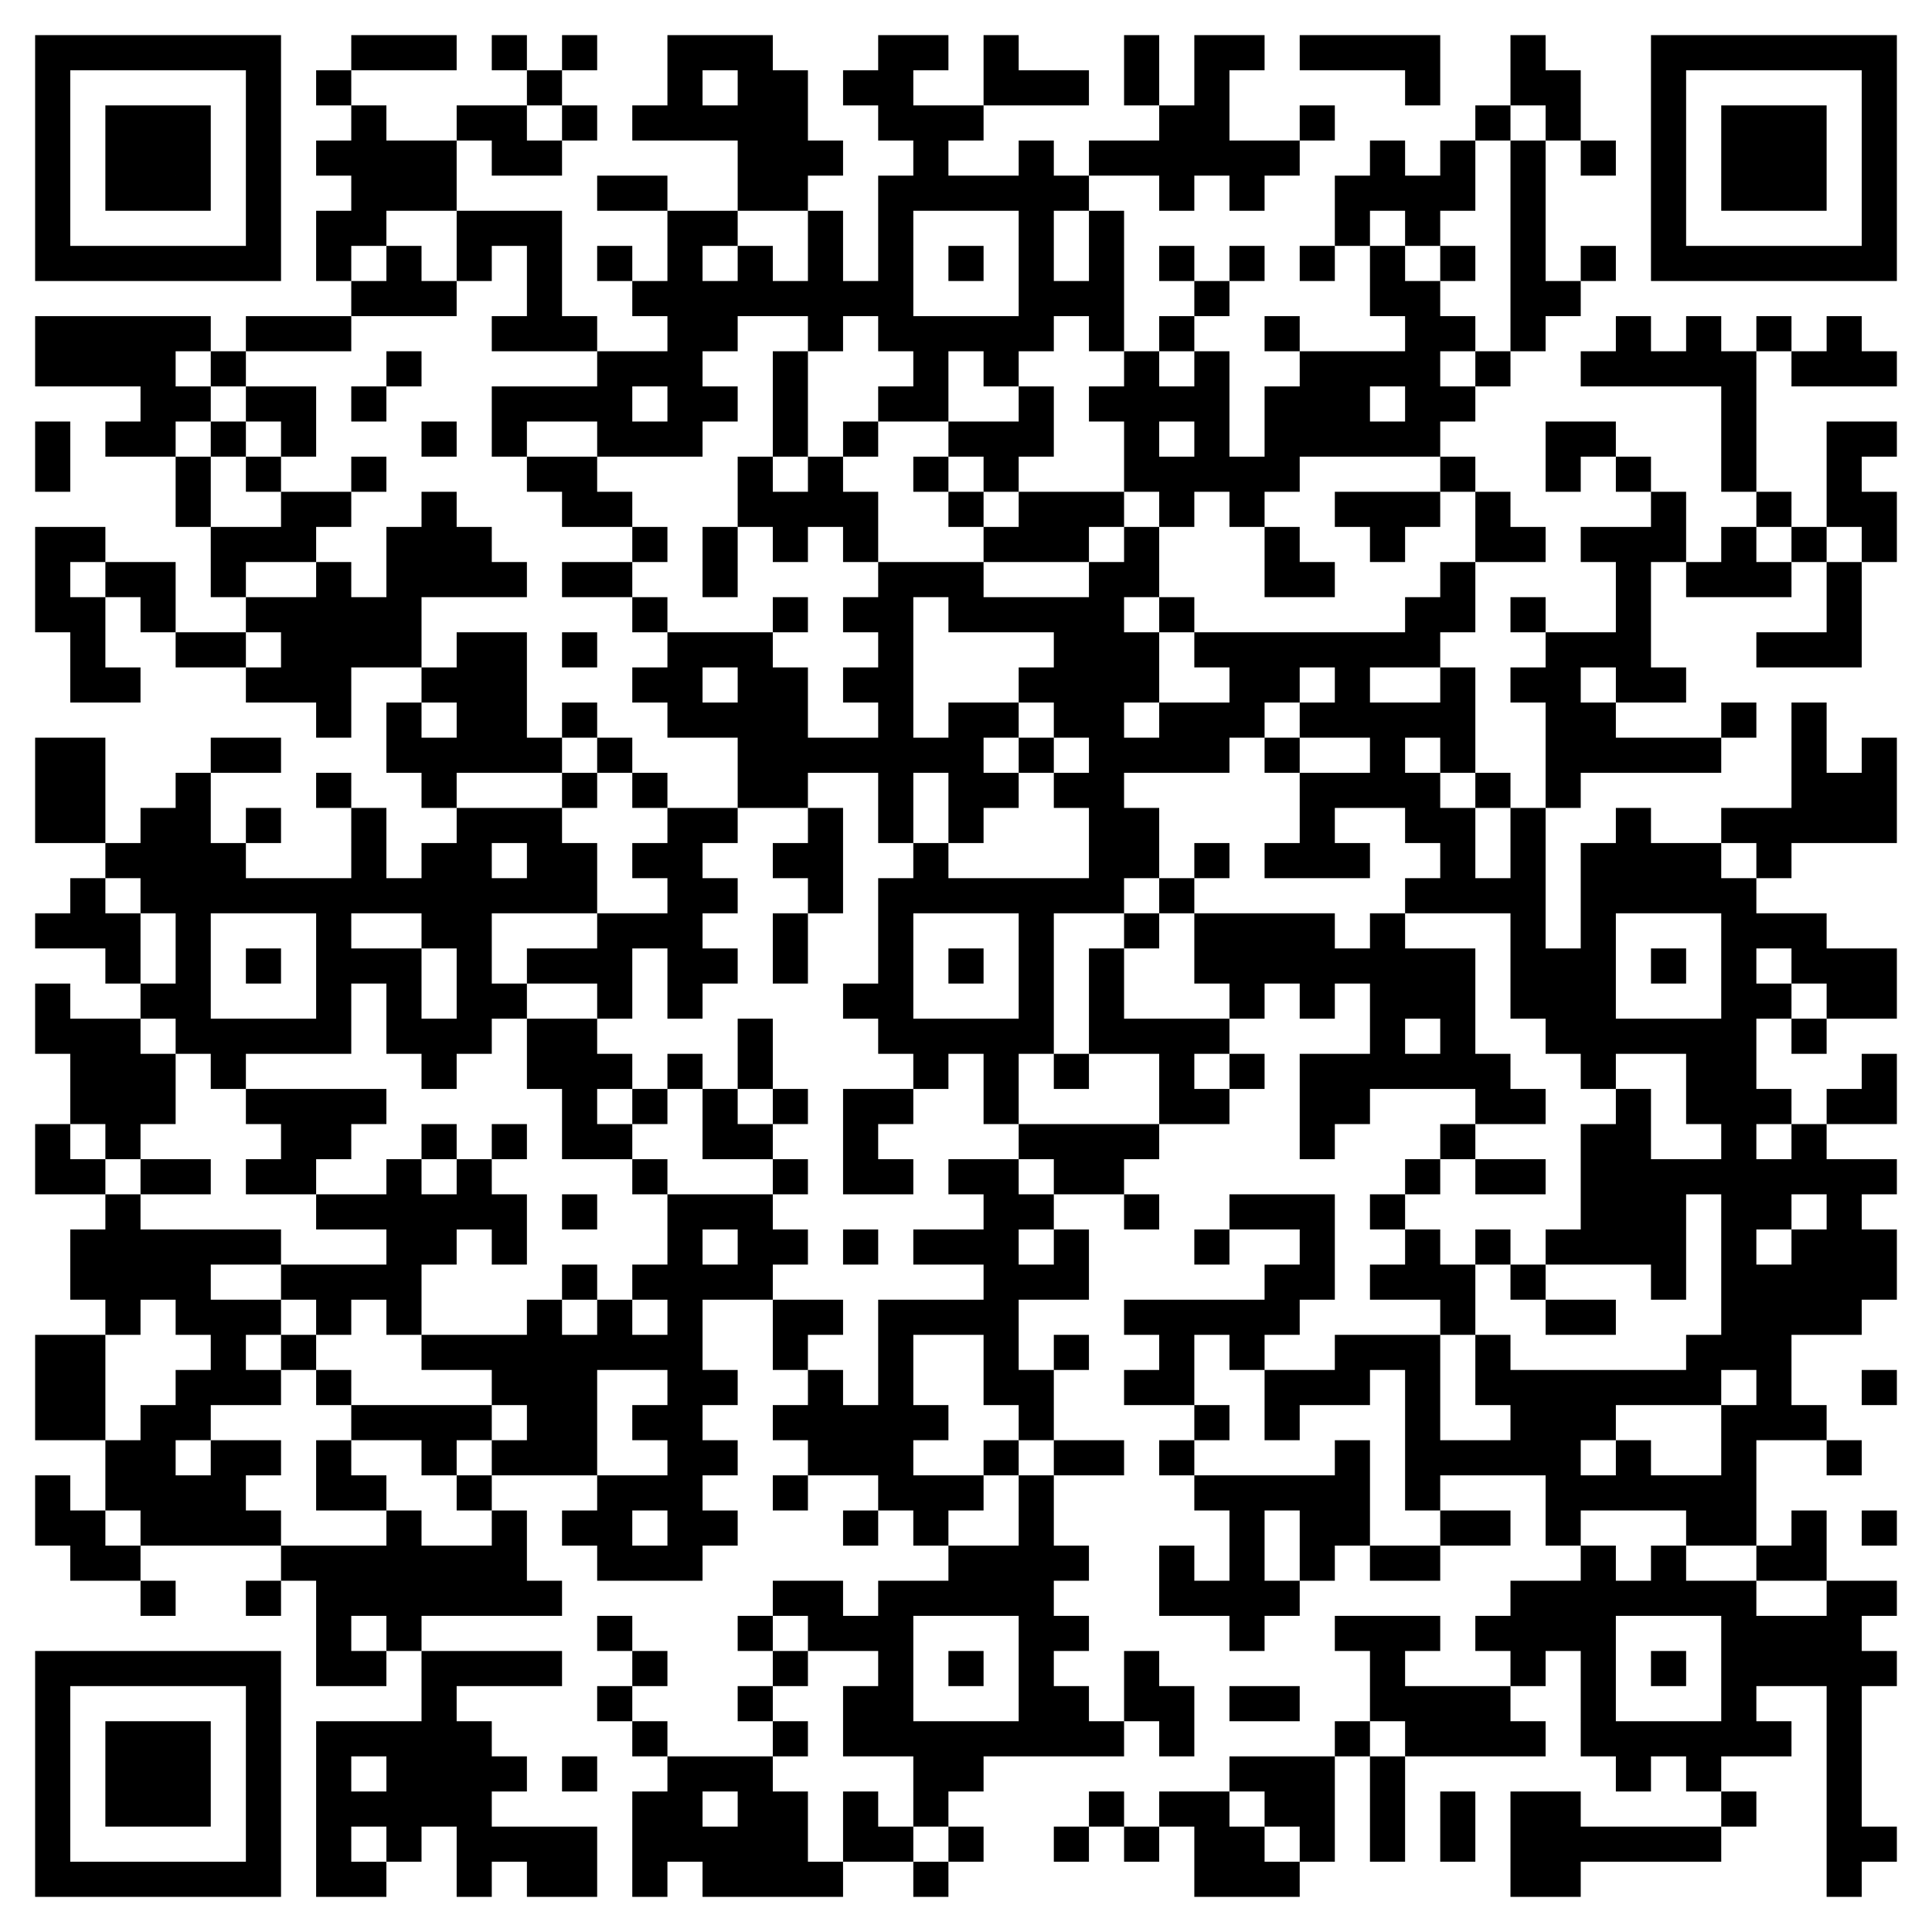 <?xml version="1.0" standalone="no"?>
<svg xmlns="http://www.w3.org/2000/svg" version="1.1" width="220" height="220">
	<!-- Created with https://api.qrserver.com (QR Code API, see goQR.me/api for information) -->
	<title>QR Code</title>
	<desc>TFI STRAINWELL INC.
Address : Block No. 245, Village: Alipor, Degam Tankal Road, Near NH 8 Tal. Chikhli, Dist. Navsari, PIN : 396 409, GUJARAT.
Email : strainwelltech@gmail.com
Website: www.tfiblu.com</desc>
	<rect style="fill:rgb(255, 255, 255);fill-opacity:1" x="0" y="0" width="220" height="220" />
	<g id="elements">
		<path style="fill:rgb(0, 0, 0)" d="M 4,4 l 4,0 0,4 -4,0 z M 8,4 l 4,0 0,4 -4,0 z M 12,4 l 4,0 0,4 -4,0 z M 16,4 l 4,0 0,4 -4,0 z M 20,4 l 4,0 0,4 -4,0 z M 24,4 l 4,0 0,4 -4,0 z M 28,4 l 4,0 0,4 -4,0 z M 40,4 l 4,0 0,4 -4,0 z M 44,4 l 4,0 0,4 -4,0 z M 48,4 l 4,0 0,4 -4,0 z M 56,4 l 4,0 0,4 -4,0 z M 64,4 l 4,0 0,4 -4,0 z M 76,4 l 4,0 0,4 -4,0 z M 80,4 l 4,0 0,4 -4,0 z M 84,4 l 4,0 0,4 -4,0 z M 100,4 l 4,0 0,4 -4,0 z M 104,4 l 4,0 0,4 -4,0 z M 112,4 l 4,0 0,4 -4,0 z M 128,4 l 4,0 0,4 -4,0 z M 136,4 l 4,0 0,4 -4,0 z M 140,4 l 4,0 0,4 -4,0 z M 148,4 l 4,0 0,4 -4,0 z M 152,4 l 4,0 0,4 -4,0 z M 156,4 l 4,0 0,4 -4,0 z M 160,4 l 4,0 0,4 -4,0 z M 172,4 l 4,0 0,4 -4,0 z M 188,4 l 4,0 0,4 -4,0 z M 192,4 l 4,0 0,4 -4,0 z M 196,4 l 4,0 0,4 -4,0 z M 200,4 l 4,0 0,4 -4,0 z M 204,4 l 4,0 0,4 -4,0 z M 208,4 l 4,0 0,4 -4,0 z M 212,4 l 4,0 0,4 -4,0 z M 4,8 l 4,0 0,4 -4,0 z M 28,8 l 4,0 0,4 -4,0 z M 36,8 l 4,0 0,4 -4,0 z M 60,8 l 4,0 0,4 -4,0 z M 76,8 l 4,0 0,4 -4,0 z M 84,8 l 4,0 0,4 -4,0 z M 88,8 l 4,0 0,4 -4,0 z M 96,8 l 4,0 0,4 -4,0 z M 100,8 l 4,0 0,4 -4,0 z M 112,8 l 4,0 0,4 -4,0 z M 116,8 l 4,0 0,4 -4,0 z M 120,8 l 4,0 0,4 -4,0 z M 128,8 l 4,0 0,4 -4,0 z M 136,8 l 4,0 0,4 -4,0 z M 160,8 l 4,0 0,4 -4,0 z M 172,8 l 4,0 0,4 -4,0 z M 176,8 l 4,0 0,4 -4,0 z M 188,8 l 4,0 0,4 -4,0 z M 212,8 l 4,0 0,4 -4,0 z M 4,12 l 4,0 0,4 -4,0 z M 12,12 l 4,0 0,4 -4,0 z M 16,12 l 4,0 0,4 -4,0 z M 20,12 l 4,0 0,4 -4,0 z M 28,12 l 4,0 0,4 -4,0 z M 40,12 l 4,0 0,4 -4,0 z M 52,12 l 4,0 0,4 -4,0 z M 56,12 l 4,0 0,4 -4,0 z M 64,12 l 4,0 0,4 -4,0 z M 72,12 l 4,0 0,4 -4,0 z M 76,12 l 4,0 0,4 -4,0 z M 80,12 l 4,0 0,4 -4,0 z M 84,12 l 4,0 0,4 -4,0 z M 88,12 l 4,0 0,4 -4,0 z M 100,12 l 4,0 0,4 -4,0 z M 104,12 l 4,0 0,4 -4,0 z M 108,12 l 4,0 0,4 -4,0 z M 132,12 l 4,0 0,4 -4,0 z M 136,12 l 4,0 0,4 -4,0 z M 148,12 l 4,0 0,4 -4,0 z M 168,12 l 4,0 0,4 -4,0 z M 176,12 l 4,0 0,4 -4,0 z M 188,12 l 4,0 0,4 -4,0 z M 196,12 l 4,0 0,4 -4,0 z M 200,12 l 4,0 0,4 -4,0 z M 204,12 l 4,0 0,4 -4,0 z M 212,12 l 4,0 0,4 -4,0 z M 4,16 l 4,0 0,4 -4,0 z M 12,16 l 4,0 0,4 -4,0 z M 16,16 l 4,0 0,4 -4,0 z M 20,16 l 4,0 0,4 -4,0 z M 28,16 l 4,0 0,4 -4,0 z M 36,16 l 4,0 0,4 -4,0 z M 40,16 l 4,0 0,4 -4,0 z M 44,16 l 4,0 0,4 -4,0 z M 48,16 l 4,0 0,4 -4,0 z M 56,16 l 4,0 0,4 -4,0 z M 60,16 l 4,0 0,4 -4,0 z M 84,16 l 4,0 0,4 -4,0 z M 88,16 l 4,0 0,4 -4,0 z M 92,16 l 4,0 0,4 -4,0 z M 104,16 l 4,0 0,4 -4,0 z M 116,16 l 4,0 0,4 -4,0 z M 124,16 l 4,0 0,4 -4,0 z M 128,16 l 4,0 0,4 -4,0 z M 132,16 l 4,0 0,4 -4,0 z M 136,16 l 4,0 0,4 -4,0 z M 140,16 l 4,0 0,4 -4,0 z M 144,16 l 4,0 0,4 -4,0 z M 156,16 l 4,0 0,4 -4,0 z M 164,16 l 4,0 0,4 -4,0 z M 172,16 l 4,0 0,4 -4,0 z M 180,16 l 4,0 0,4 -4,0 z M 188,16 l 4,0 0,4 -4,0 z M 196,16 l 4,0 0,4 -4,0 z M 200,16 l 4,0 0,4 -4,0 z M 204,16 l 4,0 0,4 -4,0 z M 212,16 l 4,0 0,4 -4,0 z M 4,20 l 4,0 0,4 -4,0 z M 12,20 l 4,0 0,4 -4,0 z M 16,20 l 4,0 0,4 -4,0 z M 20,20 l 4,0 0,4 -4,0 z M 28,20 l 4,0 0,4 -4,0 z M 40,20 l 4,0 0,4 -4,0 z M 44,20 l 4,0 0,4 -4,0 z M 48,20 l 4,0 0,4 -4,0 z M 68,20 l 4,0 0,4 -4,0 z M 72,20 l 4,0 0,4 -4,0 z M 84,20 l 4,0 0,4 -4,0 z M 88,20 l 4,0 0,4 -4,0 z M 100,20 l 4,0 0,4 -4,0 z M 104,20 l 4,0 0,4 -4,0 z M 108,20 l 4,0 0,4 -4,0 z M 112,20 l 4,0 0,4 -4,0 z M 116,20 l 4,0 0,4 -4,0 z M 120,20 l 4,0 0,4 -4,0 z M 132,20 l 4,0 0,4 -4,0 z M 140,20 l 4,0 0,4 -4,0 z M 152,20 l 4,0 0,4 -4,0 z M 156,20 l 4,0 0,4 -4,0 z M 160,20 l 4,0 0,4 -4,0 z M 164,20 l 4,0 0,4 -4,0 z M 172,20 l 4,0 0,4 -4,0 z M 188,20 l 4,0 0,4 -4,0 z M 196,20 l 4,0 0,4 -4,0 z M 200,20 l 4,0 0,4 -4,0 z M 204,20 l 4,0 0,4 -4,0 z M 212,20 l 4,0 0,4 -4,0 z M 4,24 l 4,0 0,4 -4,0 z M 28,24 l 4,0 0,4 -4,0 z M 36,24 l 4,0 0,4 -4,0 z M 40,24 l 4,0 0,4 -4,0 z M 52,24 l 4,0 0,4 -4,0 z M 56,24 l 4,0 0,4 -4,0 z M 60,24 l 4,0 0,4 -4,0 z M 76,24 l 4,0 0,4 -4,0 z M 80,24 l 4,0 0,4 -4,0 z M 92,24 l 4,0 0,4 -4,0 z M 100,24 l 4,0 0,4 -4,0 z M 116,24 l 4,0 0,4 -4,0 z M 124,24 l 4,0 0,4 -4,0 z M 152,24 l 4,0 0,4 -4,0 z M 160,24 l 4,0 0,4 -4,0 z M 172,24 l 4,0 0,4 -4,0 z M 188,24 l 4,0 0,4 -4,0 z M 212,24 l 4,0 0,4 -4,0 z M 4,28 l 4,0 0,4 -4,0 z M 8,28 l 4,0 0,4 -4,0 z M 12,28 l 4,0 0,4 -4,0 z M 16,28 l 4,0 0,4 -4,0 z M 20,28 l 4,0 0,4 -4,0 z M 24,28 l 4,0 0,4 -4,0 z M 28,28 l 4,0 0,4 -4,0 z M 36,28 l 4,0 0,4 -4,0 z M 44,28 l 4,0 0,4 -4,0 z M 52,28 l 4,0 0,4 -4,0 z M 60,28 l 4,0 0,4 -4,0 z M 68,28 l 4,0 0,4 -4,0 z M 76,28 l 4,0 0,4 -4,0 z M 84,28 l 4,0 0,4 -4,0 z M 92,28 l 4,0 0,4 -4,0 z M 100,28 l 4,0 0,4 -4,0 z M 108,28 l 4,0 0,4 -4,0 z M 116,28 l 4,0 0,4 -4,0 z M 124,28 l 4,0 0,4 -4,0 z M 132,28 l 4,0 0,4 -4,0 z M 140,28 l 4,0 0,4 -4,0 z M 148,28 l 4,0 0,4 -4,0 z M 156,28 l 4,0 0,4 -4,0 z M 164,28 l 4,0 0,4 -4,0 z M 172,28 l 4,0 0,4 -4,0 z M 180,28 l 4,0 0,4 -4,0 z M 188,28 l 4,0 0,4 -4,0 z M 192,28 l 4,0 0,4 -4,0 z M 196,28 l 4,0 0,4 -4,0 z M 200,28 l 4,0 0,4 -4,0 z M 204,28 l 4,0 0,4 -4,0 z M 208,28 l 4,0 0,4 -4,0 z M 212,28 l 4,0 0,4 -4,0 z M 40,32 l 4,0 0,4 -4,0 z M 44,32 l 4,0 0,4 -4,0 z M 48,32 l 4,0 0,4 -4,0 z M 60,32 l 4,0 0,4 -4,0 z M 72,32 l 4,0 0,4 -4,0 z M 76,32 l 4,0 0,4 -4,0 z M 80,32 l 4,0 0,4 -4,0 z M 84,32 l 4,0 0,4 -4,0 z M 88,32 l 4,0 0,4 -4,0 z M 92,32 l 4,0 0,4 -4,0 z M 96,32 l 4,0 0,4 -4,0 z M 100,32 l 4,0 0,4 -4,0 z M 116,32 l 4,0 0,4 -4,0 z M 120,32 l 4,0 0,4 -4,0 z M 124,32 l 4,0 0,4 -4,0 z M 136,32 l 4,0 0,4 -4,0 z M 156,32 l 4,0 0,4 -4,0 z M 160,32 l 4,0 0,4 -4,0 z M 172,32 l 4,0 0,4 -4,0 z M 176,32 l 4,0 0,4 -4,0 z M 4,36 l 4,0 0,4 -4,0 z M 8,36 l 4,0 0,4 -4,0 z M 12,36 l 4,0 0,4 -4,0 z M 16,36 l 4,0 0,4 -4,0 z M 20,36 l 4,0 0,4 -4,0 z M 28,36 l 4,0 0,4 -4,0 z M 32,36 l 4,0 0,4 -4,0 z M 36,36 l 4,0 0,4 -4,0 z M 56,36 l 4,0 0,4 -4,0 z M 60,36 l 4,0 0,4 -4,0 z M 64,36 l 4,0 0,4 -4,0 z M 76,36 l 4,0 0,4 -4,0 z M 80,36 l 4,0 0,4 -4,0 z M 92,36 l 4,0 0,4 -4,0 z M 100,36 l 4,0 0,4 -4,0 z M 104,36 l 4,0 0,4 -4,0 z M 108,36 l 4,0 0,4 -4,0 z M 112,36 l 4,0 0,4 -4,0 z M 116,36 l 4,0 0,4 -4,0 z M 124,36 l 4,0 0,4 -4,0 z M 132,36 l 4,0 0,4 -4,0 z M 144,36 l 4,0 0,4 -4,0 z M 160,36 l 4,0 0,4 -4,0 z M 164,36 l 4,0 0,4 -4,0 z M 172,36 l 4,0 0,4 -4,0 z M 184,36 l 4,0 0,4 -4,0 z M 192,36 l 4,0 0,4 -4,0 z M 200,36 l 4,0 0,4 -4,0 z M 208,36 l 4,0 0,4 -4,0 z M 4,40 l 4,0 0,4 -4,0 z M 8,40 l 4,0 0,4 -4,0 z M 12,40 l 4,0 0,4 -4,0 z M 16,40 l 4,0 0,4 -4,0 z M 24,40 l 4,0 0,4 -4,0 z M 44,40 l 4,0 0,4 -4,0 z M 68,40 l 4,0 0,4 -4,0 z M 72,40 l 4,0 0,4 -4,0 z M 76,40 l 4,0 0,4 -4,0 z M 88,40 l 4,0 0,4 -4,0 z M 104,40 l 4,0 0,4 -4,0 z M 112,40 l 4,0 0,4 -4,0 z M 128,40 l 4,0 0,4 -4,0 z M 136,40 l 4,0 0,4 -4,0 z M 148,40 l 4,0 0,4 -4,0 z M 152,40 l 4,0 0,4 -4,0 z M 156,40 l 4,0 0,4 -4,0 z M 160,40 l 4,0 0,4 -4,0 z M 168,40 l 4,0 0,4 -4,0 z M 180,40 l 4,0 0,4 -4,0 z M 184,40 l 4,0 0,4 -4,0 z M 188,40 l 4,0 0,4 -4,0 z M 192,40 l 4,0 0,4 -4,0 z M 196,40 l 4,0 0,4 -4,0 z M 204,40 l 4,0 0,4 -4,0 z M 208,40 l 4,0 0,4 -4,0 z M 212,40 l 4,0 0,4 -4,0 z M 16,44 l 4,0 0,4 -4,0 z M 20,44 l 4,0 0,4 -4,0 z M 28,44 l 4,0 0,4 -4,0 z M 32,44 l 4,0 0,4 -4,0 z M 40,44 l 4,0 0,4 -4,0 z M 56,44 l 4,0 0,4 -4,0 z M 60,44 l 4,0 0,4 -4,0 z M 64,44 l 4,0 0,4 -4,0 z M 68,44 l 4,0 0,4 -4,0 z M 76,44 l 4,0 0,4 -4,0 z M 80,44 l 4,0 0,4 -4,0 z M 88,44 l 4,0 0,4 -4,0 z M 100,44 l 4,0 0,4 -4,0 z M 104,44 l 4,0 0,4 -4,0 z M 116,44 l 4,0 0,4 -4,0 z M 124,44 l 4,0 0,4 -4,0 z M 128,44 l 4,0 0,4 -4,0 z M 132,44 l 4,0 0,4 -4,0 z M 136,44 l 4,0 0,4 -4,0 z M 144,44 l 4,0 0,4 -4,0 z M 148,44 l 4,0 0,4 -4,0 z M 152,44 l 4,0 0,4 -4,0 z M 160,44 l 4,0 0,4 -4,0 z M 164,44 l 4,0 0,4 -4,0 z M 196,44 l 4,0 0,4 -4,0 z M 4,48 l 4,0 0,4 -4,0 z M 12,48 l 4,0 0,4 -4,0 z M 16,48 l 4,0 0,4 -4,0 z M 24,48 l 4,0 0,4 -4,0 z M 32,48 l 4,0 0,4 -4,0 z M 48,48 l 4,0 0,4 -4,0 z M 56,48 l 4,0 0,4 -4,0 z M 68,48 l 4,0 0,4 -4,0 z M 72,48 l 4,0 0,4 -4,0 z M 76,48 l 4,0 0,4 -4,0 z M 88,48 l 4,0 0,4 -4,0 z M 96,48 l 4,0 0,4 -4,0 z M 108,48 l 4,0 0,4 -4,0 z M 112,48 l 4,0 0,4 -4,0 z M 116,48 l 4,0 0,4 -4,0 z M 128,48 l 4,0 0,4 -4,0 z M 136,48 l 4,0 0,4 -4,0 z M 144,48 l 4,0 0,4 -4,0 z M 148,48 l 4,0 0,4 -4,0 z M 152,48 l 4,0 0,4 -4,0 z M 156,48 l 4,0 0,4 -4,0 z M 160,48 l 4,0 0,4 -4,0 z M 176,48 l 4,0 0,4 -4,0 z M 180,48 l 4,0 0,4 -4,0 z M 196,48 l 4,0 0,4 -4,0 z M 208,48 l 4,0 0,4 -4,0 z M 212,48 l 4,0 0,4 -4,0 z M 4,52 l 4,0 0,4 -4,0 z M 20,52 l 4,0 0,4 -4,0 z M 28,52 l 4,0 0,4 -4,0 z M 40,52 l 4,0 0,4 -4,0 z M 60,52 l 4,0 0,4 -4,0 z M 64,52 l 4,0 0,4 -4,0 z M 84,52 l 4,0 0,4 -4,0 z M 92,52 l 4,0 0,4 -4,0 z M 104,52 l 4,0 0,4 -4,0 z M 112,52 l 4,0 0,4 -4,0 z M 128,52 l 4,0 0,4 -4,0 z M 132,52 l 4,0 0,4 -4,0 z M 136,52 l 4,0 0,4 -4,0 z M 140,52 l 4,0 0,4 -4,0 z M 144,52 l 4,0 0,4 -4,0 z M 164,52 l 4,0 0,4 -4,0 z M 176,52 l 4,0 0,4 -4,0 z M 184,52 l 4,0 0,4 -4,0 z M 196,52 l 4,0 0,4 -4,0 z M 208,52 l 4,0 0,4 -4,0 z M 20,56 l 4,0 0,4 -4,0 z M 32,56 l 4,0 0,4 -4,0 z M 36,56 l 4,0 0,4 -4,0 z M 48,56 l 4,0 0,4 -4,0 z M 64,56 l 4,0 0,4 -4,0 z M 68,56 l 4,0 0,4 -4,0 z M 84,56 l 4,0 0,4 -4,0 z M 88,56 l 4,0 0,4 -4,0 z M 92,56 l 4,0 0,4 -4,0 z M 96,56 l 4,0 0,4 -4,0 z M 108,56 l 4,0 0,4 -4,0 z M 116,56 l 4,0 0,4 -4,0 z M 120,56 l 4,0 0,4 -4,0 z M 124,56 l 4,0 0,4 -4,0 z M 132,56 l 4,0 0,4 -4,0 z M 140,56 l 4,0 0,4 -4,0 z M 152,56 l 4,0 0,4 -4,0 z M 156,56 l 4,0 0,4 -4,0 z M 160,56 l 4,0 0,4 -4,0 z M 168,56 l 4,0 0,4 -4,0 z M 188,56 l 4,0 0,4 -4,0 z M 200,56 l 4,0 0,4 -4,0 z M 208,56 l 4,0 0,4 -4,0 z M 212,56 l 4,0 0,4 -4,0 z M 4,60 l 4,0 0,4 -4,0 z M 8,60 l 4,0 0,4 -4,0 z M 24,60 l 4,0 0,4 -4,0 z M 28,60 l 4,0 0,4 -4,0 z M 32,60 l 4,0 0,4 -4,0 z M 44,60 l 4,0 0,4 -4,0 z M 48,60 l 4,0 0,4 -4,0 z M 52,60 l 4,0 0,4 -4,0 z M 72,60 l 4,0 0,4 -4,0 z M 80,60 l 4,0 0,4 -4,0 z M 88,60 l 4,0 0,4 -4,0 z M 96,60 l 4,0 0,4 -4,0 z M 112,60 l 4,0 0,4 -4,0 z M 116,60 l 4,0 0,4 -4,0 z M 120,60 l 4,0 0,4 -4,0 z M 128,60 l 4,0 0,4 -4,0 z M 144,60 l 4,0 0,4 -4,0 z M 156,60 l 4,0 0,4 -4,0 z M 168,60 l 4,0 0,4 -4,0 z M 172,60 l 4,0 0,4 -4,0 z M 180,60 l 4,0 0,4 -4,0 z M 184,60 l 4,0 0,4 -4,0 z M 188,60 l 4,0 0,4 -4,0 z M 196,60 l 4,0 0,4 -4,0 z M 204,60 l 4,0 0,4 -4,0 z M 212,60 l 4,0 0,4 -4,0 z M 4,64 l 4,0 0,4 -4,0 z M 12,64 l 4,0 0,4 -4,0 z M 16,64 l 4,0 0,4 -4,0 z M 24,64 l 4,0 0,4 -4,0 z M 36,64 l 4,0 0,4 -4,0 z M 44,64 l 4,0 0,4 -4,0 z M 48,64 l 4,0 0,4 -4,0 z M 52,64 l 4,0 0,4 -4,0 z M 56,64 l 4,0 0,4 -4,0 z M 64,64 l 4,0 0,4 -4,0 z M 68,64 l 4,0 0,4 -4,0 z M 80,64 l 4,0 0,4 -4,0 z M 100,64 l 4,0 0,4 -4,0 z M 104,64 l 4,0 0,4 -4,0 z M 108,64 l 4,0 0,4 -4,0 z M 124,64 l 4,0 0,4 -4,0 z M 128,64 l 4,0 0,4 -4,0 z M 144,64 l 4,0 0,4 -4,0 z M 148,64 l 4,0 0,4 -4,0 z M 164,64 l 4,0 0,4 -4,0 z M 184,64 l 4,0 0,4 -4,0 z M 192,64 l 4,0 0,4 -4,0 z M 196,64 l 4,0 0,4 -4,0 z M 200,64 l 4,0 0,4 -4,0 z M 208,64 l 4,0 0,4 -4,0 z M 4,68 l 4,0 0,4 -4,0 z M 8,68 l 4,0 0,4 -4,0 z M 16,68 l 4,0 0,4 -4,0 z M 28,68 l 4,0 0,4 -4,0 z M 32,68 l 4,0 0,4 -4,0 z M 36,68 l 4,0 0,4 -4,0 z M 40,68 l 4,0 0,4 -4,0 z M 44,68 l 4,0 0,4 -4,0 z M 72,68 l 4,0 0,4 -4,0 z M 88,68 l 4,0 0,4 -4,0 z M 96,68 l 4,0 0,4 -4,0 z M 100,68 l 4,0 0,4 -4,0 z M 108,68 l 4,0 0,4 -4,0 z M 112,68 l 4,0 0,4 -4,0 z M 116,68 l 4,0 0,4 -4,0 z M 120,68 l 4,0 0,4 -4,0 z M 124,68 l 4,0 0,4 -4,0 z M 132,68 l 4,0 0,4 -4,0 z M 160,68 l 4,0 0,4 -4,0 z M 164,68 l 4,0 0,4 -4,0 z M 172,68 l 4,0 0,4 -4,0 z M 184,68 l 4,0 0,4 -4,0 z M 208,68 l 4,0 0,4 -4,0 z M 8,72 l 4,0 0,4 -4,0 z M 20,72 l 4,0 0,4 -4,0 z M 24,72 l 4,0 0,4 -4,0 z M 32,72 l 4,0 0,4 -4,0 z M 36,72 l 4,0 0,4 -4,0 z M 40,72 l 4,0 0,4 -4,0 z M 44,72 l 4,0 0,4 -4,0 z M 52,72 l 4,0 0,4 -4,0 z M 56,72 l 4,0 0,4 -4,0 z M 64,72 l 4,0 0,4 -4,0 z M 76,72 l 4,0 0,4 -4,0 z M 80,72 l 4,0 0,4 -4,0 z M 84,72 l 4,0 0,4 -4,0 z M 100,72 l 4,0 0,4 -4,0 z M 120,72 l 4,0 0,4 -4,0 z M 124,72 l 4,0 0,4 -4,0 z M 128,72 l 4,0 0,4 -4,0 z M 136,72 l 4,0 0,4 -4,0 z M 140,72 l 4,0 0,4 -4,0 z M 144,72 l 4,0 0,4 -4,0 z M 148,72 l 4,0 0,4 -4,0 z M 152,72 l 4,0 0,4 -4,0 z M 156,72 l 4,0 0,4 -4,0 z M 160,72 l 4,0 0,4 -4,0 z M 176,72 l 4,0 0,4 -4,0 z M 180,72 l 4,0 0,4 -4,0 z M 184,72 l 4,0 0,4 -4,0 z M 200,72 l 4,0 0,4 -4,0 z M 204,72 l 4,0 0,4 -4,0 z M 208,72 l 4,0 0,4 -4,0 z M 8,76 l 4,0 0,4 -4,0 z M 12,76 l 4,0 0,4 -4,0 z M 28,76 l 4,0 0,4 -4,0 z M 32,76 l 4,0 0,4 -4,0 z M 36,76 l 4,0 0,4 -4,0 z M 48,76 l 4,0 0,4 -4,0 z M 52,76 l 4,0 0,4 -4,0 z M 56,76 l 4,0 0,4 -4,0 z M 72,76 l 4,0 0,4 -4,0 z M 76,76 l 4,0 0,4 -4,0 z M 84,76 l 4,0 0,4 -4,0 z M 88,76 l 4,0 0,4 -4,0 z M 96,76 l 4,0 0,4 -4,0 z M 100,76 l 4,0 0,4 -4,0 z M 116,76 l 4,0 0,4 -4,0 z M 120,76 l 4,0 0,4 -4,0 z M 124,76 l 4,0 0,4 -4,0 z M 128,76 l 4,0 0,4 -4,0 z M 140,76 l 4,0 0,4 -4,0 z M 144,76 l 4,0 0,4 -4,0 z M 152,76 l 4,0 0,4 -4,0 z M 164,76 l 4,0 0,4 -4,0 z M 172,76 l 4,0 0,4 -4,0 z M 176,76 l 4,0 0,4 -4,0 z M 184,76 l 4,0 0,4 -4,0 z M 188,76 l 4,0 0,4 -4,0 z M 36,80 l 4,0 0,4 -4,0 z M 44,80 l 4,0 0,4 -4,0 z M 52,80 l 4,0 0,4 -4,0 z M 56,80 l 4,0 0,4 -4,0 z M 64,80 l 4,0 0,4 -4,0 z M 76,80 l 4,0 0,4 -4,0 z M 80,80 l 4,0 0,4 -4,0 z M 84,80 l 4,0 0,4 -4,0 z M 88,80 l 4,0 0,4 -4,0 z M 100,80 l 4,0 0,4 -4,0 z M 108,80 l 4,0 0,4 -4,0 z M 112,80 l 4,0 0,4 -4,0 z M 120,80 l 4,0 0,4 -4,0 z M 124,80 l 4,0 0,4 -4,0 z M 132,80 l 4,0 0,4 -4,0 z M 136,80 l 4,0 0,4 -4,0 z M 140,80 l 4,0 0,4 -4,0 z M 148,80 l 4,0 0,4 -4,0 z M 152,80 l 4,0 0,4 -4,0 z M 156,80 l 4,0 0,4 -4,0 z M 160,80 l 4,0 0,4 -4,0 z M 164,80 l 4,0 0,4 -4,0 z M 176,80 l 4,0 0,4 -4,0 z M 180,80 l 4,0 0,4 -4,0 z M 196,80 l 4,0 0,4 -4,0 z M 204,80 l 4,0 0,4 -4,0 z M 4,84 l 4,0 0,4 -4,0 z M 8,84 l 4,0 0,4 -4,0 z M 24,84 l 4,0 0,4 -4,0 z M 28,84 l 4,0 0,4 -4,0 z M 44,84 l 4,0 0,4 -4,0 z M 48,84 l 4,0 0,4 -4,0 z M 52,84 l 4,0 0,4 -4,0 z M 56,84 l 4,0 0,4 -4,0 z M 60,84 l 4,0 0,4 -4,0 z M 68,84 l 4,0 0,4 -4,0 z M 84,84 l 4,0 0,4 -4,0 z M 88,84 l 4,0 0,4 -4,0 z M 92,84 l 4,0 0,4 -4,0 z M 96,84 l 4,0 0,4 -4,0 z M 100,84 l 4,0 0,4 -4,0 z M 104,84 l 4,0 0,4 -4,0 z M 108,84 l 4,0 0,4 -4,0 z M 116,84 l 4,0 0,4 -4,0 z M 124,84 l 4,0 0,4 -4,0 z M 128,84 l 4,0 0,4 -4,0 z M 132,84 l 4,0 0,4 -4,0 z M 136,84 l 4,0 0,4 -4,0 z M 144,84 l 4,0 0,4 -4,0 z M 156,84 l 4,0 0,4 -4,0 z M 164,84 l 4,0 0,4 -4,0 z M 176,84 l 4,0 0,4 -4,0 z M 180,84 l 4,0 0,4 -4,0 z M 184,84 l 4,0 0,4 -4,0 z M 188,84 l 4,0 0,4 -4,0 z M 192,84 l 4,0 0,4 -4,0 z M 204,84 l 4,0 0,4 -4,0 z M 212,84 l 4,0 0,4 -4,0 z M 4,88 l 4,0 0,4 -4,0 z M 8,88 l 4,0 0,4 -4,0 z M 20,88 l 4,0 0,4 -4,0 z M 36,88 l 4,0 0,4 -4,0 z M 48,88 l 4,0 0,4 -4,0 z M 64,88 l 4,0 0,4 -4,0 z M 72,88 l 4,0 0,4 -4,0 z M 84,88 l 4,0 0,4 -4,0 z M 88,88 l 4,0 0,4 -4,0 z M 100,88 l 4,0 0,4 -4,0 z M 108,88 l 4,0 0,4 -4,0 z M 112,88 l 4,0 0,4 -4,0 z M 120,88 l 4,0 0,4 -4,0 z M 124,88 l 4,0 0,4 -4,0 z M 148,88 l 4,0 0,4 -4,0 z M 152,88 l 4,0 0,4 -4,0 z M 156,88 l 4,0 0,4 -4,0 z M 160,88 l 4,0 0,4 -4,0 z M 168,88 l 4,0 0,4 -4,0 z M 176,88 l 4,0 0,4 -4,0 z M 204,88 l 4,0 0,4 -4,0 z M 208,88 l 4,0 0,4 -4,0 z M 212,88 l 4,0 0,4 -4,0 z M 4,92 l 4,0 0,4 -4,0 z M 8,92 l 4,0 0,4 -4,0 z M 16,92 l 4,0 0,4 -4,0 z M 20,92 l 4,0 0,4 -4,0 z M 28,92 l 4,0 0,4 -4,0 z M 40,92 l 4,0 0,4 -4,0 z M 52,92 l 4,0 0,4 -4,0 z M 56,92 l 4,0 0,4 -4,0 z M 60,92 l 4,0 0,4 -4,0 z M 76,92 l 4,0 0,4 -4,0 z M 80,92 l 4,0 0,4 -4,0 z M 92,92 l 4,0 0,4 -4,0 z M 100,92 l 4,0 0,4 -4,0 z M 108,92 l 4,0 0,4 -4,0 z M 124,92 l 4,0 0,4 -4,0 z M 128,92 l 4,0 0,4 -4,0 z M 148,92 l 4,0 0,4 -4,0 z M 160,92 l 4,0 0,4 -4,0 z M 164,92 l 4,0 0,4 -4,0 z M 172,92 l 4,0 0,4 -4,0 z M 184,92 l 4,0 0,4 -4,0 z M 196,92 l 4,0 0,4 -4,0 z M 200,92 l 4,0 0,4 -4,0 z M 204,92 l 4,0 0,4 -4,0 z M 208,92 l 4,0 0,4 -4,0 z M 212,92 l 4,0 0,4 -4,0 z M 12,96 l 4,0 0,4 -4,0 z M 16,96 l 4,0 0,4 -4,0 z M 20,96 l 4,0 0,4 -4,0 z M 24,96 l 4,0 0,4 -4,0 z M 40,96 l 4,0 0,4 -4,0 z M 48,96 l 4,0 0,4 -4,0 z M 52,96 l 4,0 0,4 -4,0 z M 60,96 l 4,0 0,4 -4,0 z M 64,96 l 4,0 0,4 -4,0 z M 72,96 l 4,0 0,4 -4,0 z M 76,96 l 4,0 0,4 -4,0 z M 88,96 l 4,0 0,4 -4,0 z M 92,96 l 4,0 0,4 -4,0 z M 104,96 l 4,0 0,4 -4,0 z M 124,96 l 4,0 0,4 -4,0 z M 128,96 l 4,0 0,4 -4,0 z M 136,96 l 4,0 0,4 -4,0 z M 144,96 l 4,0 0,4 -4,0 z M 148,96 l 4,0 0,4 -4,0 z M 152,96 l 4,0 0,4 -4,0 z M 164,96 l 4,0 0,4 -4,0 z M 172,96 l 4,0 0,4 -4,0 z M 180,96 l 4,0 0,4 -4,0 z M 184,96 l 4,0 0,4 -4,0 z M 188,96 l 4,0 0,4 -4,0 z M 192,96 l 4,0 0,4 -4,0 z M 200,96 l 4,0 0,4 -4,0 z M 8,100 l 4,0 0,4 -4,0 z M 16,100 l 4,0 0,4 -4,0 z M 20,100 l 4,0 0,4 -4,0 z M 24,100 l 4,0 0,4 -4,0 z M 28,100 l 4,0 0,4 -4,0 z M 32,100 l 4,0 0,4 -4,0 z M 36,100 l 4,0 0,4 -4,0 z M 40,100 l 4,0 0,4 -4,0 z M 44,100 l 4,0 0,4 -4,0 z M 48,100 l 4,0 0,4 -4,0 z M 52,100 l 4,0 0,4 -4,0 z M 56,100 l 4,0 0,4 -4,0 z M 60,100 l 4,0 0,4 -4,0 z M 64,100 l 4,0 0,4 -4,0 z M 76,100 l 4,0 0,4 -4,0 z M 80,100 l 4,0 0,4 -4,0 z M 92,100 l 4,0 0,4 -4,0 z M 100,100 l 4,0 0,4 -4,0 z M 104,100 l 4,0 0,4 -4,0 z M 108,100 l 4,0 0,4 -4,0 z M 112,100 l 4,0 0,4 -4,0 z M 116,100 l 4,0 0,4 -4,0 z M 120,100 l 4,0 0,4 -4,0 z M 124,100 l 4,0 0,4 -4,0 z M 132,100 l 4,0 0,4 -4,0 z M 160,100 l 4,0 0,4 -4,0 z M 164,100 l 4,0 0,4 -4,0 z M 168,100 l 4,0 0,4 -4,0 z M 172,100 l 4,0 0,4 -4,0 z M 180,100 l 4,0 0,4 -4,0 z M 184,100 l 4,0 0,4 -4,0 z M 188,100 l 4,0 0,4 -4,0 z M 192,100 l 4,0 0,4 -4,0 z M 196,100 l 4,0 0,4 -4,0 z M 4,104 l 4,0 0,4 -4,0 z M 8,104 l 4,0 0,4 -4,0 z M 12,104 l 4,0 0,4 -4,0 z M 20,104 l 4,0 0,4 -4,0 z M 36,104 l 4,0 0,4 -4,0 z M 48,104 l 4,0 0,4 -4,0 z M 52,104 l 4,0 0,4 -4,0 z M 68,104 l 4,0 0,4 -4,0 z M 72,104 l 4,0 0,4 -4,0 z M 76,104 l 4,0 0,4 -4,0 z M 88,104 l 4,0 0,4 -4,0 z M 100,104 l 4,0 0,4 -4,0 z M 116,104 l 4,0 0,4 -4,0 z M 128,104 l 4,0 0,4 -4,0 z M 136,104 l 4,0 0,4 -4,0 z M 140,104 l 4,0 0,4 -4,0 z M 144,104 l 4,0 0,4 -4,0 z M 148,104 l 4,0 0,4 -4,0 z M 156,104 l 4,0 0,4 -4,0 z M 172,104 l 4,0 0,4 -4,0 z M 180,104 l 4,0 0,4 -4,0 z M 196,104 l 4,0 0,4 -4,0 z M 200,104 l 4,0 0,4 -4,0 z M 204,104 l 4,0 0,4 -4,0 z M 12,108 l 4,0 0,4 -4,0 z M 20,108 l 4,0 0,4 -4,0 z M 28,108 l 4,0 0,4 -4,0 z M 36,108 l 4,0 0,4 -4,0 z M 40,108 l 4,0 0,4 -4,0 z M 44,108 l 4,0 0,4 -4,0 z M 52,108 l 4,0 0,4 -4,0 z M 60,108 l 4,0 0,4 -4,0 z M 64,108 l 4,0 0,4 -4,0 z M 68,108 l 4,0 0,4 -4,0 z M 76,108 l 4,0 0,4 -4,0 z M 80,108 l 4,0 0,4 -4,0 z M 88,108 l 4,0 0,4 -4,0 z M 100,108 l 4,0 0,4 -4,0 z M 108,108 l 4,0 0,4 -4,0 z M 116,108 l 4,0 0,4 -4,0 z M 124,108 l 4,0 0,4 -4,0 z M 136,108 l 4,0 0,4 -4,0 z M 140,108 l 4,0 0,4 -4,0 z M 144,108 l 4,0 0,4 -4,0 z M 148,108 l 4,0 0,4 -4,0 z M 152,108 l 4,0 0,4 -4,0 z M 156,108 l 4,0 0,4 -4,0 z M 160,108 l 4,0 0,4 -4,0 z M 164,108 l 4,0 0,4 -4,0 z M 172,108 l 4,0 0,4 -4,0 z M 176,108 l 4,0 0,4 -4,0 z M 180,108 l 4,0 0,4 -4,0 z M 188,108 l 4,0 0,4 -4,0 z M 196,108 l 4,0 0,4 -4,0 z M 204,108 l 4,0 0,4 -4,0 z M 208,108 l 4,0 0,4 -4,0 z M 212,108 l 4,0 0,4 -4,0 z M 4,112 l 4,0 0,4 -4,0 z M 16,112 l 4,0 0,4 -4,0 z M 20,112 l 4,0 0,4 -4,0 z M 36,112 l 4,0 0,4 -4,0 z M 44,112 l 4,0 0,4 -4,0 z M 52,112 l 4,0 0,4 -4,0 z M 56,112 l 4,0 0,4 -4,0 z M 68,112 l 4,0 0,4 -4,0 z M 76,112 l 4,0 0,4 -4,0 z M 96,112 l 4,0 0,4 -4,0 z M 100,112 l 4,0 0,4 -4,0 z M 116,112 l 4,0 0,4 -4,0 z M 124,112 l 4,0 0,4 -4,0 z M 140,112 l 4,0 0,4 -4,0 z M 148,112 l 4,0 0,4 -4,0 z M 156,112 l 4,0 0,4 -4,0 z M 160,112 l 4,0 0,4 -4,0 z M 164,112 l 4,0 0,4 -4,0 z M 172,112 l 4,0 0,4 -4,0 z M 176,112 l 4,0 0,4 -4,0 z M 180,112 l 4,0 0,4 -4,0 z M 196,112 l 4,0 0,4 -4,0 z M 200,112 l 4,0 0,4 -4,0 z M 208,112 l 4,0 0,4 -4,0 z M 212,112 l 4,0 0,4 -4,0 z M 4,116 l 4,0 0,4 -4,0 z M 8,116 l 4,0 0,4 -4,0 z M 12,116 l 4,0 0,4 -4,0 z M 20,116 l 4,0 0,4 -4,0 z M 24,116 l 4,0 0,4 -4,0 z M 28,116 l 4,0 0,4 -4,0 z M 32,116 l 4,0 0,4 -4,0 z M 36,116 l 4,0 0,4 -4,0 z M 44,116 l 4,0 0,4 -4,0 z M 48,116 l 4,0 0,4 -4,0 z M 52,116 l 4,0 0,4 -4,0 z M 60,116 l 4,0 0,4 -4,0 z M 64,116 l 4,0 0,4 -4,0 z M 84,116 l 4,0 0,4 -4,0 z M 100,116 l 4,0 0,4 -4,0 z M 104,116 l 4,0 0,4 -4,0 z M 108,116 l 4,0 0,4 -4,0 z M 112,116 l 4,0 0,4 -4,0 z M 116,116 l 4,0 0,4 -4,0 z M 124,116 l 4,0 0,4 -4,0 z M 128,116 l 4,0 0,4 -4,0 z M 132,116 l 4,0 0,4 -4,0 z M 136,116 l 4,0 0,4 -4,0 z M 156,116 l 4,0 0,4 -4,0 z M 164,116 l 4,0 0,4 -4,0 z M 176,116 l 4,0 0,4 -4,0 z M 180,116 l 4,0 0,4 -4,0 z M 184,116 l 4,0 0,4 -4,0 z M 188,116 l 4,0 0,4 -4,0 z M 192,116 l 4,0 0,4 -4,0 z M 196,116 l 4,0 0,4 -4,0 z M 204,116 l 4,0 0,4 -4,0 z M 8,120 l 4,0 0,4 -4,0 z M 12,120 l 4,0 0,4 -4,0 z M 16,120 l 4,0 0,4 -4,0 z M 24,120 l 4,0 0,4 -4,0 z M 48,120 l 4,0 0,4 -4,0 z M 60,120 l 4,0 0,4 -4,0 z M 64,120 l 4,0 0,4 -4,0 z M 68,120 l 4,0 0,4 -4,0 z M 76,120 l 4,0 0,4 -4,0 z M 84,120 l 4,0 0,4 -4,0 z M 104,120 l 4,0 0,4 -4,0 z M 112,120 l 4,0 0,4 -4,0 z M 120,120 l 4,0 0,4 -4,0 z M 132,120 l 4,0 0,4 -4,0 z M 140,120 l 4,0 0,4 -4,0 z M 148,120 l 4,0 0,4 -4,0 z M 152,120 l 4,0 0,4 -4,0 z M 156,120 l 4,0 0,4 -4,0 z M 160,120 l 4,0 0,4 -4,0 z M 164,120 l 4,0 0,4 -4,0 z M 168,120 l 4,0 0,4 -4,0 z M 180,120 l 4,0 0,4 -4,0 z M 192,120 l 4,0 0,4 -4,0 z M 196,120 l 4,0 0,4 -4,0 z M 212,120 l 4,0 0,4 -4,0 z M 8,124 l 4,0 0,4 -4,0 z M 12,124 l 4,0 0,4 -4,0 z M 16,124 l 4,0 0,4 -4,0 z M 28,124 l 4,0 0,4 -4,0 z M 32,124 l 4,0 0,4 -4,0 z M 36,124 l 4,0 0,4 -4,0 z M 40,124 l 4,0 0,4 -4,0 z M 64,124 l 4,0 0,4 -4,0 z M 72,124 l 4,0 0,4 -4,0 z M 80,124 l 4,0 0,4 -4,0 z M 88,124 l 4,0 0,4 -4,0 z M 96,124 l 4,0 0,4 -4,0 z M 100,124 l 4,0 0,4 -4,0 z M 112,124 l 4,0 0,4 -4,0 z M 132,124 l 4,0 0,4 -4,0 z M 136,124 l 4,0 0,4 -4,0 z M 148,124 l 4,0 0,4 -4,0 z M 152,124 l 4,0 0,4 -4,0 z M 168,124 l 4,0 0,4 -4,0 z M 172,124 l 4,0 0,4 -4,0 z M 184,124 l 4,0 0,4 -4,0 z M 192,124 l 4,0 0,4 -4,0 z M 196,124 l 4,0 0,4 -4,0 z M 200,124 l 4,0 0,4 -4,0 z M 208,124 l 4,0 0,4 -4,0 z M 212,124 l 4,0 0,4 -4,0 z M 4,128 l 4,0 0,4 -4,0 z M 12,128 l 4,0 0,4 -4,0 z M 32,128 l 4,0 0,4 -4,0 z M 36,128 l 4,0 0,4 -4,0 z M 48,128 l 4,0 0,4 -4,0 z M 56,128 l 4,0 0,4 -4,0 z M 64,128 l 4,0 0,4 -4,0 z M 68,128 l 4,0 0,4 -4,0 z M 80,128 l 4,0 0,4 -4,0 z M 84,128 l 4,0 0,4 -4,0 z M 96,128 l 4,0 0,4 -4,0 z M 116,128 l 4,0 0,4 -4,0 z M 120,128 l 4,0 0,4 -4,0 z M 124,128 l 4,0 0,4 -4,0 z M 128,128 l 4,0 0,4 -4,0 z M 148,128 l 4,0 0,4 -4,0 z M 164,128 l 4,0 0,4 -4,0 z M 180,128 l 4,0 0,4 -4,0 z M 184,128 l 4,0 0,4 -4,0 z M 196,128 l 4,0 0,4 -4,0 z M 204,128 l 4,0 0,4 -4,0 z M 4,132 l 4,0 0,4 -4,0 z M 8,132 l 4,0 0,4 -4,0 z M 16,132 l 4,0 0,4 -4,0 z M 20,132 l 4,0 0,4 -4,0 z M 28,132 l 4,0 0,4 -4,0 z M 32,132 l 4,0 0,4 -4,0 z M 44,132 l 4,0 0,4 -4,0 z M 52,132 l 4,0 0,4 -4,0 z M 72,132 l 4,0 0,4 -4,0 z M 88,132 l 4,0 0,4 -4,0 z M 96,132 l 4,0 0,4 -4,0 z M 100,132 l 4,0 0,4 -4,0 z M 108,132 l 4,0 0,4 -4,0 z M 112,132 l 4,0 0,4 -4,0 z M 120,132 l 4,0 0,4 -4,0 z M 124,132 l 4,0 0,4 -4,0 z M 160,132 l 4,0 0,4 -4,0 z M 168,132 l 4,0 0,4 -4,0 z M 172,132 l 4,0 0,4 -4,0 z M 180,132 l 4,0 0,4 -4,0 z M 184,132 l 4,0 0,4 -4,0 z M 188,132 l 4,0 0,4 -4,0 z M 192,132 l 4,0 0,4 -4,0 z M 196,132 l 4,0 0,4 -4,0 z M 200,132 l 4,0 0,4 -4,0 z M 204,132 l 4,0 0,4 -4,0 z M 208,132 l 4,0 0,4 -4,0 z M 212,132 l 4,0 0,4 -4,0 z M 12,136 l 4,0 0,4 -4,0 z M 36,136 l 4,0 0,4 -4,0 z M 40,136 l 4,0 0,4 -4,0 z M 44,136 l 4,0 0,4 -4,0 z M 48,136 l 4,0 0,4 -4,0 z M 52,136 l 4,0 0,4 -4,0 z M 56,136 l 4,0 0,4 -4,0 z M 64,136 l 4,0 0,4 -4,0 z M 76,136 l 4,0 0,4 -4,0 z M 80,136 l 4,0 0,4 -4,0 z M 84,136 l 4,0 0,4 -4,0 z M 112,136 l 4,0 0,4 -4,0 z M 116,136 l 4,0 0,4 -4,0 z M 128,136 l 4,0 0,4 -4,0 z M 140,136 l 4,0 0,4 -4,0 z M 144,136 l 4,0 0,4 -4,0 z M 148,136 l 4,0 0,4 -4,0 z M 156,136 l 4,0 0,4 -4,0 z M 180,136 l 4,0 0,4 -4,0 z M 184,136 l 4,0 0,4 -4,0 z M 188,136 l 4,0 0,4 -4,0 z M 196,136 l 4,0 0,4 -4,0 z M 200,136 l 4,0 0,4 -4,0 z M 208,136 l 4,0 0,4 -4,0 z M 8,140 l 4,0 0,4 -4,0 z M 12,140 l 4,0 0,4 -4,0 z M 16,140 l 4,0 0,4 -4,0 z M 20,140 l 4,0 0,4 -4,0 z M 24,140 l 4,0 0,4 -4,0 z M 28,140 l 4,0 0,4 -4,0 z M 44,140 l 4,0 0,4 -4,0 z M 48,140 l 4,0 0,4 -4,0 z M 56,140 l 4,0 0,4 -4,0 z M 76,140 l 4,0 0,4 -4,0 z M 84,140 l 4,0 0,4 -4,0 z M 88,140 l 4,0 0,4 -4,0 z M 96,140 l 4,0 0,4 -4,0 z M 104,140 l 4,0 0,4 -4,0 z M 108,140 l 4,0 0,4 -4,0 z M 112,140 l 4,0 0,4 -4,0 z M 120,140 l 4,0 0,4 -4,0 z M 136,140 l 4,0 0,4 -4,0 z M 148,140 l 4,0 0,4 -4,0 z M 160,140 l 4,0 0,4 -4,0 z M 168,140 l 4,0 0,4 -4,0 z M 176,140 l 4,0 0,4 -4,0 z M 180,140 l 4,0 0,4 -4,0 z M 184,140 l 4,0 0,4 -4,0 z M 188,140 l 4,0 0,4 -4,0 z M 196,140 l 4,0 0,4 -4,0 z M 204,140 l 4,0 0,4 -4,0 z M 208,140 l 4,0 0,4 -4,0 z M 212,140 l 4,0 0,4 -4,0 z M 8,144 l 4,0 0,4 -4,0 z M 12,144 l 4,0 0,4 -4,0 z M 16,144 l 4,0 0,4 -4,0 z M 20,144 l 4,0 0,4 -4,0 z M 32,144 l 4,0 0,4 -4,0 z M 36,144 l 4,0 0,4 -4,0 z M 40,144 l 4,0 0,4 -4,0 z M 44,144 l 4,0 0,4 -4,0 z M 64,144 l 4,0 0,4 -4,0 z M 72,144 l 4,0 0,4 -4,0 z M 76,144 l 4,0 0,4 -4,0 z M 80,144 l 4,0 0,4 -4,0 z M 84,144 l 4,0 0,4 -4,0 z M 112,144 l 4,0 0,4 -4,0 z M 116,144 l 4,0 0,4 -4,0 z M 120,144 l 4,0 0,4 -4,0 z M 144,144 l 4,0 0,4 -4,0 z M 148,144 l 4,0 0,4 -4,0 z M 156,144 l 4,0 0,4 -4,0 z M 160,144 l 4,0 0,4 -4,0 z M 164,144 l 4,0 0,4 -4,0 z M 172,144 l 4,0 0,4 -4,0 z M 188,144 l 4,0 0,4 -4,0 z M 196,144 l 4,0 0,4 -4,0 z M 200,144 l 4,0 0,4 -4,0 z M 204,144 l 4,0 0,4 -4,0 z M 208,144 l 4,0 0,4 -4,0 z M 212,144 l 4,0 0,4 -4,0 z M 12,148 l 4,0 0,4 -4,0 z M 20,148 l 4,0 0,4 -4,0 z M 24,148 l 4,0 0,4 -4,0 z M 28,148 l 4,0 0,4 -4,0 z M 36,148 l 4,0 0,4 -4,0 z M 44,148 l 4,0 0,4 -4,0 z M 60,148 l 4,0 0,4 -4,0 z M 68,148 l 4,0 0,4 -4,0 z M 76,148 l 4,0 0,4 -4,0 z M 88,148 l 4,0 0,4 -4,0 z M 92,148 l 4,0 0,4 -4,0 z M 100,148 l 4,0 0,4 -4,0 z M 104,148 l 4,0 0,4 -4,0 z M 108,148 l 4,0 0,4 -4,0 z M 112,148 l 4,0 0,4 -4,0 z M 128,148 l 4,0 0,4 -4,0 z M 132,148 l 4,0 0,4 -4,0 z M 136,148 l 4,0 0,4 -4,0 z M 140,148 l 4,0 0,4 -4,0 z M 144,148 l 4,0 0,4 -4,0 z M 164,148 l 4,0 0,4 -4,0 z M 176,148 l 4,0 0,4 -4,0 z M 180,148 l 4,0 0,4 -4,0 z M 196,148 l 4,0 0,4 -4,0 z M 200,148 l 4,0 0,4 -4,0 z M 204,148 l 4,0 0,4 -4,0 z M 208,148 l 4,0 0,4 -4,0 z M 4,152 l 4,0 0,4 -4,0 z M 8,152 l 4,0 0,4 -4,0 z M 24,152 l 4,0 0,4 -4,0 z M 32,152 l 4,0 0,4 -4,0 z M 48,152 l 4,0 0,4 -4,0 z M 52,152 l 4,0 0,4 -4,0 z M 56,152 l 4,0 0,4 -4,0 z M 60,152 l 4,0 0,4 -4,0 z M 64,152 l 4,0 0,4 -4,0 z M 68,152 l 4,0 0,4 -4,0 z M 72,152 l 4,0 0,4 -4,0 z M 76,152 l 4,0 0,4 -4,0 z M 88,152 l 4,0 0,4 -4,0 z M 100,152 l 4,0 0,4 -4,0 z M 112,152 l 4,0 0,4 -4,0 z M 120,152 l 4,0 0,4 -4,0 z M 132,152 l 4,0 0,4 -4,0 z M 140,152 l 4,0 0,4 -4,0 z M 152,152 l 4,0 0,4 -4,0 z M 156,152 l 4,0 0,4 -4,0 z M 160,152 l 4,0 0,4 -4,0 z M 168,152 l 4,0 0,4 -4,0 z M 192,152 l 4,0 0,4 -4,0 z M 196,152 l 4,0 0,4 -4,0 z M 200,152 l 4,0 0,4 -4,0 z M 4,156 l 4,0 0,4 -4,0 z M 8,156 l 4,0 0,4 -4,0 z M 20,156 l 4,0 0,4 -4,0 z M 24,156 l 4,0 0,4 -4,0 z M 28,156 l 4,0 0,4 -4,0 z M 36,156 l 4,0 0,4 -4,0 z M 56,156 l 4,0 0,4 -4,0 z M 60,156 l 4,0 0,4 -4,0 z M 64,156 l 4,0 0,4 -4,0 z M 76,156 l 4,0 0,4 -4,0 z M 80,156 l 4,0 0,4 -4,0 z M 92,156 l 4,0 0,4 -4,0 z M 100,156 l 4,0 0,4 -4,0 z M 112,156 l 4,0 0,4 -4,0 z M 116,156 l 4,0 0,4 -4,0 z M 128,156 l 4,0 0,4 -4,0 z M 132,156 l 4,0 0,4 -4,0 z M 144,156 l 4,0 0,4 -4,0 z M 148,156 l 4,0 0,4 -4,0 z M 152,156 l 4,0 0,4 -4,0 z M 160,156 l 4,0 0,4 -4,0 z M 168,156 l 4,0 0,4 -4,0 z M 172,156 l 4,0 0,4 -4,0 z M 176,156 l 4,0 0,4 -4,0 z M 180,156 l 4,0 0,4 -4,0 z M 184,156 l 4,0 0,4 -4,0 z M 188,156 l 4,0 0,4 -4,0 z M 192,156 l 4,0 0,4 -4,0 z M 200,156 l 4,0 0,4 -4,0 z M 212,156 l 4,0 0,4 -4,0 z M 4,160 l 4,0 0,4 -4,0 z M 8,160 l 4,0 0,4 -4,0 z M 16,160 l 4,0 0,4 -4,0 z M 20,160 l 4,0 0,4 -4,0 z M 40,160 l 4,0 0,4 -4,0 z M 44,160 l 4,0 0,4 -4,0 z M 48,160 l 4,0 0,4 -4,0 z M 52,160 l 4,0 0,4 -4,0 z M 60,160 l 4,0 0,4 -4,0 z M 64,160 l 4,0 0,4 -4,0 z M 72,160 l 4,0 0,4 -4,0 z M 76,160 l 4,0 0,4 -4,0 z M 88,160 l 4,0 0,4 -4,0 z M 92,160 l 4,0 0,4 -4,0 z M 96,160 l 4,0 0,4 -4,0 z M 100,160 l 4,0 0,4 -4,0 z M 104,160 l 4,0 0,4 -4,0 z M 116,160 l 4,0 0,4 -4,0 z M 136,160 l 4,0 0,4 -4,0 z M 144,160 l 4,0 0,4 -4,0 z M 160,160 l 4,0 0,4 -4,0 z M 172,160 l 4,0 0,4 -4,0 z M 176,160 l 4,0 0,4 -4,0 z M 180,160 l 4,0 0,4 -4,0 z M 196,160 l 4,0 0,4 -4,0 z M 200,160 l 4,0 0,4 -4,0 z M 204,160 l 4,0 0,4 -4,0 z M 12,164 l 4,0 0,4 -4,0 z M 16,164 l 4,0 0,4 -4,0 z M 24,164 l 4,0 0,4 -4,0 z M 28,164 l 4,0 0,4 -4,0 z M 36,164 l 4,0 0,4 -4,0 z M 48,164 l 4,0 0,4 -4,0 z M 56,164 l 4,0 0,4 -4,0 z M 60,164 l 4,0 0,4 -4,0 z M 64,164 l 4,0 0,4 -4,0 z M 76,164 l 4,0 0,4 -4,0 z M 80,164 l 4,0 0,4 -4,0 z M 92,164 l 4,0 0,4 -4,0 z M 96,164 l 4,0 0,4 -4,0 z M 100,164 l 4,0 0,4 -4,0 z M 112,164 l 4,0 0,4 -4,0 z M 120,164 l 4,0 0,4 -4,0 z M 124,164 l 4,0 0,4 -4,0 z M 132,164 l 4,0 0,4 -4,0 z M 152,164 l 4,0 0,4 -4,0 z M 160,164 l 4,0 0,4 -4,0 z M 164,164 l 4,0 0,4 -4,0 z M 168,164 l 4,0 0,4 -4,0 z M 172,164 l 4,0 0,4 -4,0 z M 176,164 l 4,0 0,4 -4,0 z M 184,164 l 4,0 0,4 -4,0 z M 196,164 l 4,0 0,4 -4,0 z M 208,164 l 4,0 0,4 -4,0 z M 4,168 l 4,0 0,4 -4,0 z M 12,168 l 4,0 0,4 -4,0 z M 16,168 l 4,0 0,4 -4,0 z M 20,168 l 4,0 0,4 -4,0 z M 24,168 l 4,0 0,4 -4,0 z M 36,168 l 4,0 0,4 -4,0 z M 40,168 l 4,0 0,4 -4,0 z M 52,168 l 4,0 0,4 -4,0 z M 68,168 l 4,0 0,4 -4,0 z M 72,168 l 4,0 0,4 -4,0 z M 76,168 l 4,0 0,4 -4,0 z M 88,168 l 4,0 0,4 -4,0 z M 100,168 l 4,0 0,4 -4,0 z M 104,168 l 4,0 0,4 -4,0 z M 108,168 l 4,0 0,4 -4,0 z M 116,168 l 4,0 0,4 -4,0 z M 136,168 l 4,0 0,4 -4,0 z M 140,168 l 4,0 0,4 -4,0 z M 144,168 l 4,0 0,4 -4,0 z M 148,168 l 4,0 0,4 -4,0 z M 152,168 l 4,0 0,4 -4,0 z M 160,168 l 4,0 0,4 -4,0 z M 176,168 l 4,0 0,4 -4,0 z M 180,168 l 4,0 0,4 -4,0 z M 184,168 l 4,0 0,4 -4,0 z M 188,168 l 4,0 0,4 -4,0 z M 192,168 l 4,0 0,4 -4,0 z M 196,168 l 4,0 0,4 -4,0 z M 4,172 l 4,0 0,4 -4,0 z M 8,172 l 4,0 0,4 -4,0 z M 16,172 l 4,0 0,4 -4,0 z M 20,172 l 4,0 0,4 -4,0 z M 24,172 l 4,0 0,4 -4,0 z M 28,172 l 4,0 0,4 -4,0 z M 44,172 l 4,0 0,4 -4,0 z M 56,172 l 4,0 0,4 -4,0 z M 64,172 l 4,0 0,4 -4,0 z M 68,172 l 4,0 0,4 -4,0 z M 76,172 l 4,0 0,4 -4,0 z M 80,172 l 4,0 0,4 -4,0 z M 96,172 l 4,0 0,4 -4,0 z M 104,172 l 4,0 0,4 -4,0 z M 116,172 l 4,0 0,4 -4,0 z M 140,172 l 4,0 0,4 -4,0 z M 148,172 l 4,0 0,4 -4,0 z M 152,172 l 4,0 0,4 -4,0 z M 164,172 l 4,0 0,4 -4,0 z M 168,172 l 4,0 0,4 -4,0 z M 176,172 l 4,0 0,4 -4,0 z M 192,172 l 4,0 0,4 -4,0 z M 196,172 l 4,0 0,4 -4,0 z M 204,172 l 4,0 0,4 -4,0 z M 212,172 l 4,0 0,4 -4,0 z M 8,176 l 4,0 0,4 -4,0 z M 12,176 l 4,0 0,4 -4,0 z M 32,176 l 4,0 0,4 -4,0 z M 36,176 l 4,0 0,4 -4,0 z M 40,176 l 4,0 0,4 -4,0 z M 44,176 l 4,0 0,4 -4,0 z M 48,176 l 4,0 0,4 -4,0 z M 52,176 l 4,0 0,4 -4,0 z M 56,176 l 4,0 0,4 -4,0 z M 68,176 l 4,0 0,4 -4,0 z M 72,176 l 4,0 0,4 -4,0 z M 76,176 l 4,0 0,4 -4,0 z M 108,176 l 4,0 0,4 -4,0 z M 112,176 l 4,0 0,4 -4,0 z M 116,176 l 4,0 0,4 -4,0 z M 120,176 l 4,0 0,4 -4,0 z M 132,176 l 4,0 0,4 -4,0 z M 140,176 l 4,0 0,4 -4,0 z M 148,176 l 4,0 0,4 -4,0 z M 156,176 l 4,0 0,4 -4,0 z M 160,176 l 4,0 0,4 -4,0 z M 180,176 l 4,0 0,4 -4,0 z M 188,176 l 4,0 0,4 -4,0 z M 200,176 l 4,0 0,4 -4,0 z M 204,176 l 4,0 0,4 -4,0 z M 16,180 l 4,0 0,4 -4,0 z M 28,180 l 4,0 0,4 -4,0 z M 36,180 l 4,0 0,4 -4,0 z M 40,180 l 4,0 0,4 -4,0 z M 44,180 l 4,0 0,4 -4,0 z M 48,180 l 4,0 0,4 -4,0 z M 52,180 l 4,0 0,4 -4,0 z M 56,180 l 4,0 0,4 -4,0 z M 60,180 l 4,0 0,4 -4,0 z M 88,180 l 4,0 0,4 -4,0 z M 92,180 l 4,0 0,4 -4,0 z M 100,180 l 4,0 0,4 -4,0 z M 104,180 l 4,0 0,4 -4,0 z M 108,180 l 4,0 0,4 -4,0 z M 112,180 l 4,0 0,4 -4,0 z M 116,180 l 4,0 0,4 -4,0 z M 132,180 l 4,0 0,4 -4,0 z M 136,180 l 4,0 0,4 -4,0 z M 140,180 l 4,0 0,4 -4,0 z M 144,180 l 4,0 0,4 -4,0 z M 172,180 l 4,0 0,4 -4,0 z M 176,180 l 4,0 0,4 -4,0 z M 180,180 l 4,0 0,4 -4,0 z M 184,180 l 4,0 0,4 -4,0 z M 188,180 l 4,0 0,4 -4,0 z M 192,180 l 4,0 0,4 -4,0 z M 196,180 l 4,0 0,4 -4,0 z M 208,180 l 4,0 0,4 -4,0 z M 212,180 l 4,0 0,4 -4,0 z M 36,184 l 4,0 0,4 -4,0 z M 44,184 l 4,0 0,4 -4,0 z M 68,184 l 4,0 0,4 -4,0 z M 84,184 l 4,0 0,4 -4,0 z M 92,184 l 4,0 0,4 -4,0 z M 96,184 l 4,0 0,4 -4,0 z M 100,184 l 4,0 0,4 -4,0 z M 116,184 l 4,0 0,4 -4,0 z M 120,184 l 4,0 0,4 -4,0 z M 140,184 l 4,0 0,4 -4,0 z M 152,184 l 4,0 0,4 -4,0 z M 156,184 l 4,0 0,4 -4,0 z M 160,184 l 4,0 0,4 -4,0 z M 168,184 l 4,0 0,4 -4,0 z M 172,184 l 4,0 0,4 -4,0 z M 176,184 l 4,0 0,4 -4,0 z M 180,184 l 4,0 0,4 -4,0 z M 196,184 l 4,0 0,4 -4,0 z M 200,184 l 4,0 0,4 -4,0 z M 204,184 l 4,0 0,4 -4,0 z M 208,184 l 4,0 0,4 -4,0 z M 4,188 l 4,0 0,4 -4,0 z M 8,188 l 4,0 0,4 -4,0 z M 12,188 l 4,0 0,4 -4,0 z M 16,188 l 4,0 0,4 -4,0 z M 20,188 l 4,0 0,4 -4,0 z M 24,188 l 4,0 0,4 -4,0 z M 28,188 l 4,0 0,4 -4,0 z M 36,188 l 4,0 0,4 -4,0 z M 40,188 l 4,0 0,4 -4,0 z M 48,188 l 4,0 0,4 -4,0 z M 52,188 l 4,0 0,4 -4,0 z M 56,188 l 4,0 0,4 -4,0 z M 60,188 l 4,0 0,4 -4,0 z M 72,188 l 4,0 0,4 -4,0 z M 88,188 l 4,0 0,4 -4,0 z M 100,188 l 4,0 0,4 -4,0 z M 108,188 l 4,0 0,4 -4,0 z M 116,188 l 4,0 0,4 -4,0 z M 128,188 l 4,0 0,4 -4,0 z M 156,188 l 4,0 0,4 -4,0 z M 172,188 l 4,0 0,4 -4,0 z M 180,188 l 4,0 0,4 -4,0 z M 188,188 l 4,0 0,4 -4,0 z M 196,188 l 4,0 0,4 -4,0 z M 200,188 l 4,0 0,4 -4,0 z M 204,188 l 4,0 0,4 -4,0 z M 208,188 l 4,0 0,4 -4,0 z M 212,188 l 4,0 0,4 -4,0 z M 4,192 l 4,0 0,4 -4,0 z M 28,192 l 4,0 0,4 -4,0 z M 48,192 l 4,0 0,4 -4,0 z M 68,192 l 4,0 0,4 -4,0 z M 84,192 l 4,0 0,4 -4,0 z M 96,192 l 4,0 0,4 -4,0 z M 100,192 l 4,0 0,4 -4,0 z M 116,192 l 4,0 0,4 -4,0 z M 120,192 l 4,0 0,4 -4,0 z M 128,192 l 4,0 0,4 -4,0 z M 132,192 l 4,0 0,4 -4,0 z M 140,192 l 4,0 0,4 -4,0 z M 144,192 l 4,0 0,4 -4,0 z M 156,192 l 4,0 0,4 -4,0 z M 160,192 l 4,0 0,4 -4,0 z M 164,192 l 4,0 0,4 -4,0 z M 168,192 l 4,0 0,4 -4,0 z M 180,192 l 4,0 0,4 -4,0 z M 196,192 l 4,0 0,4 -4,0 z M 208,192 l 4,0 0,4 -4,0 z M 4,196 l 4,0 0,4 -4,0 z M 12,196 l 4,0 0,4 -4,0 z M 16,196 l 4,0 0,4 -4,0 z M 20,196 l 4,0 0,4 -4,0 z M 28,196 l 4,0 0,4 -4,0 z M 36,196 l 4,0 0,4 -4,0 z M 40,196 l 4,0 0,4 -4,0 z M 44,196 l 4,0 0,4 -4,0 z M 48,196 l 4,0 0,4 -4,0 z M 52,196 l 4,0 0,4 -4,0 z M 72,196 l 4,0 0,4 -4,0 z M 88,196 l 4,0 0,4 -4,0 z M 96,196 l 4,0 0,4 -4,0 z M 100,196 l 4,0 0,4 -4,0 z M 104,196 l 4,0 0,4 -4,0 z M 108,196 l 4,0 0,4 -4,0 z M 112,196 l 4,0 0,4 -4,0 z M 116,196 l 4,0 0,4 -4,0 z M 120,196 l 4,0 0,4 -4,0 z M 124,196 l 4,0 0,4 -4,0 z M 132,196 l 4,0 0,4 -4,0 z M 152,196 l 4,0 0,4 -4,0 z M 160,196 l 4,0 0,4 -4,0 z M 164,196 l 4,0 0,4 -4,0 z M 168,196 l 4,0 0,4 -4,0 z M 172,196 l 4,0 0,4 -4,0 z M 180,196 l 4,0 0,4 -4,0 z M 184,196 l 4,0 0,4 -4,0 z M 188,196 l 4,0 0,4 -4,0 z M 192,196 l 4,0 0,4 -4,0 z M 196,196 l 4,0 0,4 -4,0 z M 200,196 l 4,0 0,4 -4,0 z M 208,196 l 4,0 0,4 -4,0 z M 4,200 l 4,0 0,4 -4,0 z M 12,200 l 4,0 0,4 -4,0 z M 16,200 l 4,0 0,4 -4,0 z M 20,200 l 4,0 0,4 -4,0 z M 28,200 l 4,0 0,4 -4,0 z M 36,200 l 4,0 0,4 -4,0 z M 44,200 l 4,0 0,4 -4,0 z M 48,200 l 4,0 0,4 -4,0 z M 52,200 l 4,0 0,4 -4,0 z M 56,200 l 4,0 0,4 -4,0 z M 64,200 l 4,0 0,4 -4,0 z M 76,200 l 4,0 0,4 -4,0 z M 80,200 l 4,0 0,4 -4,0 z M 84,200 l 4,0 0,4 -4,0 z M 104,200 l 4,0 0,4 -4,0 z M 108,200 l 4,0 0,4 -4,0 z M 140,200 l 4,0 0,4 -4,0 z M 144,200 l 4,0 0,4 -4,0 z M 148,200 l 4,0 0,4 -4,0 z M 156,200 l 4,0 0,4 -4,0 z M 184,200 l 4,0 0,4 -4,0 z M 192,200 l 4,0 0,4 -4,0 z M 208,200 l 4,0 0,4 -4,0 z M 4,204 l 4,0 0,4 -4,0 z M 12,204 l 4,0 0,4 -4,0 z M 16,204 l 4,0 0,4 -4,0 z M 20,204 l 4,0 0,4 -4,0 z M 28,204 l 4,0 0,4 -4,0 z M 36,204 l 4,0 0,4 -4,0 z M 40,204 l 4,0 0,4 -4,0 z M 44,204 l 4,0 0,4 -4,0 z M 48,204 l 4,0 0,4 -4,0 z M 52,204 l 4,0 0,4 -4,0 z M 72,204 l 4,0 0,4 -4,0 z M 76,204 l 4,0 0,4 -4,0 z M 84,204 l 4,0 0,4 -4,0 z M 88,204 l 4,0 0,4 -4,0 z M 96,204 l 4,0 0,4 -4,0 z M 104,204 l 4,0 0,4 -4,0 z M 124,204 l 4,0 0,4 -4,0 z M 132,204 l 4,0 0,4 -4,0 z M 136,204 l 4,0 0,4 -4,0 z M 144,204 l 4,0 0,4 -4,0 z M 148,204 l 4,0 0,4 -4,0 z M 156,204 l 4,0 0,4 -4,0 z M 164,204 l 4,0 0,4 -4,0 z M 172,204 l 4,0 0,4 -4,0 z M 176,204 l 4,0 0,4 -4,0 z M 196,204 l 4,0 0,4 -4,0 z M 208,204 l 4,0 0,4 -4,0 z M 4,208 l 4,0 0,4 -4,0 z M 28,208 l 4,0 0,4 -4,0 z M 36,208 l 4,0 0,4 -4,0 z M 44,208 l 4,0 0,4 -4,0 z M 52,208 l 4,0 0,4 -4,0 z M 56,208 l 4,0 0,4 -4,0 z M 60,208 l 4,0 0,4 -4,0 z M 64,208 l 4,0 0,4 -4,0 z M 72,208 l 4,0 0,4 -4,0 z M 76,208 l 4,0 0,4 -4,0 z M 80,208 l 4,0 0,4 -4,0 z M 84,208 l 4,0 0,4 -4,0 z M 88,208 l 4,0 0,4 -4,0 z M 96,208 l 4,0 0,4 -4,0 z M 100,208 l 4,0 0,4 -4,0 z M 108,208 l 4,0 0,4 -4,0 z M 120,208 l 4,0 0,4 -4,0 z M 128,208 l 4,0 0,4 -4,0 z M 136,208 l 4,0 0,4 -4,0 z M 140,208 l 4,0 0,4 -4,0 z M 148,208 l 4,0 0,4 -4,0 z M 156,208 l 4,0 0,4 -4,0 z M 164,208 l 4,0 0,4 -4,0 z M 172,208 l 4,0 0,4 -4,0 z M 176,208 l 4,0 0,4 -4,0 z M 180,208 l 4,0 0,4 -4,0 z M 184,208 l 4,0 0,4 -4,0 z M 188,208 l 4,0 0,4 -4,0 z M 192,208 l 4,0 0,4 -4,0 z M 208,208 l 4,0 0,4 -4,0 z M 212,208 l 4,0 0,4 -4,0 z M 4,212 l 4,0 0,4 -4,0 z M 8,212 l 4,0 0,4 -4,0 z M 12,212 l 4,0 0,4 -4,0 z M 16,212 l 4,0 0,4 -4,0 z M 20,212 l 4,0 0,4 -4,0 z M 24,212 l 4,0 0,4 -4,0 z M 28,212 l 4,0 0,4 -4,0 z M 36,212 l 4,0 0,4 -4,0 z M 40,212 l 4,0 0,4 -4,0 z M 52,212 l 4,0 0,4 -4,0 z M 60,212 l 4,0 0,4 -4,0 z M 64,212 l 4,0 0,4 -4,0 z M 72,212 l 4,0 0,4 -4,0 z M 80,212 l 4,0 0,4 -4,0 z M 84,212 l 4,0 0,4 -4,0 z M 88,212 l 4,0 0,4 -4,0 z M 92,212 l 4,0 0,4 -4,0 z M 104,212 l 4,0 0,4 -4,0 z M 136,212 l 4,0 0,4 -4,0 z M 140,212 l 4,0 0,4 -4,0 z M 144,212 l 4,0 0,4 -4,0 z M 172,212 l 4,0 0,4 -4,0 z M 176,212 l 4,0 0,4 -4,0 z M 208,212 l 4,0 0,4 -4,0 z " />
	</g>
</svg>
